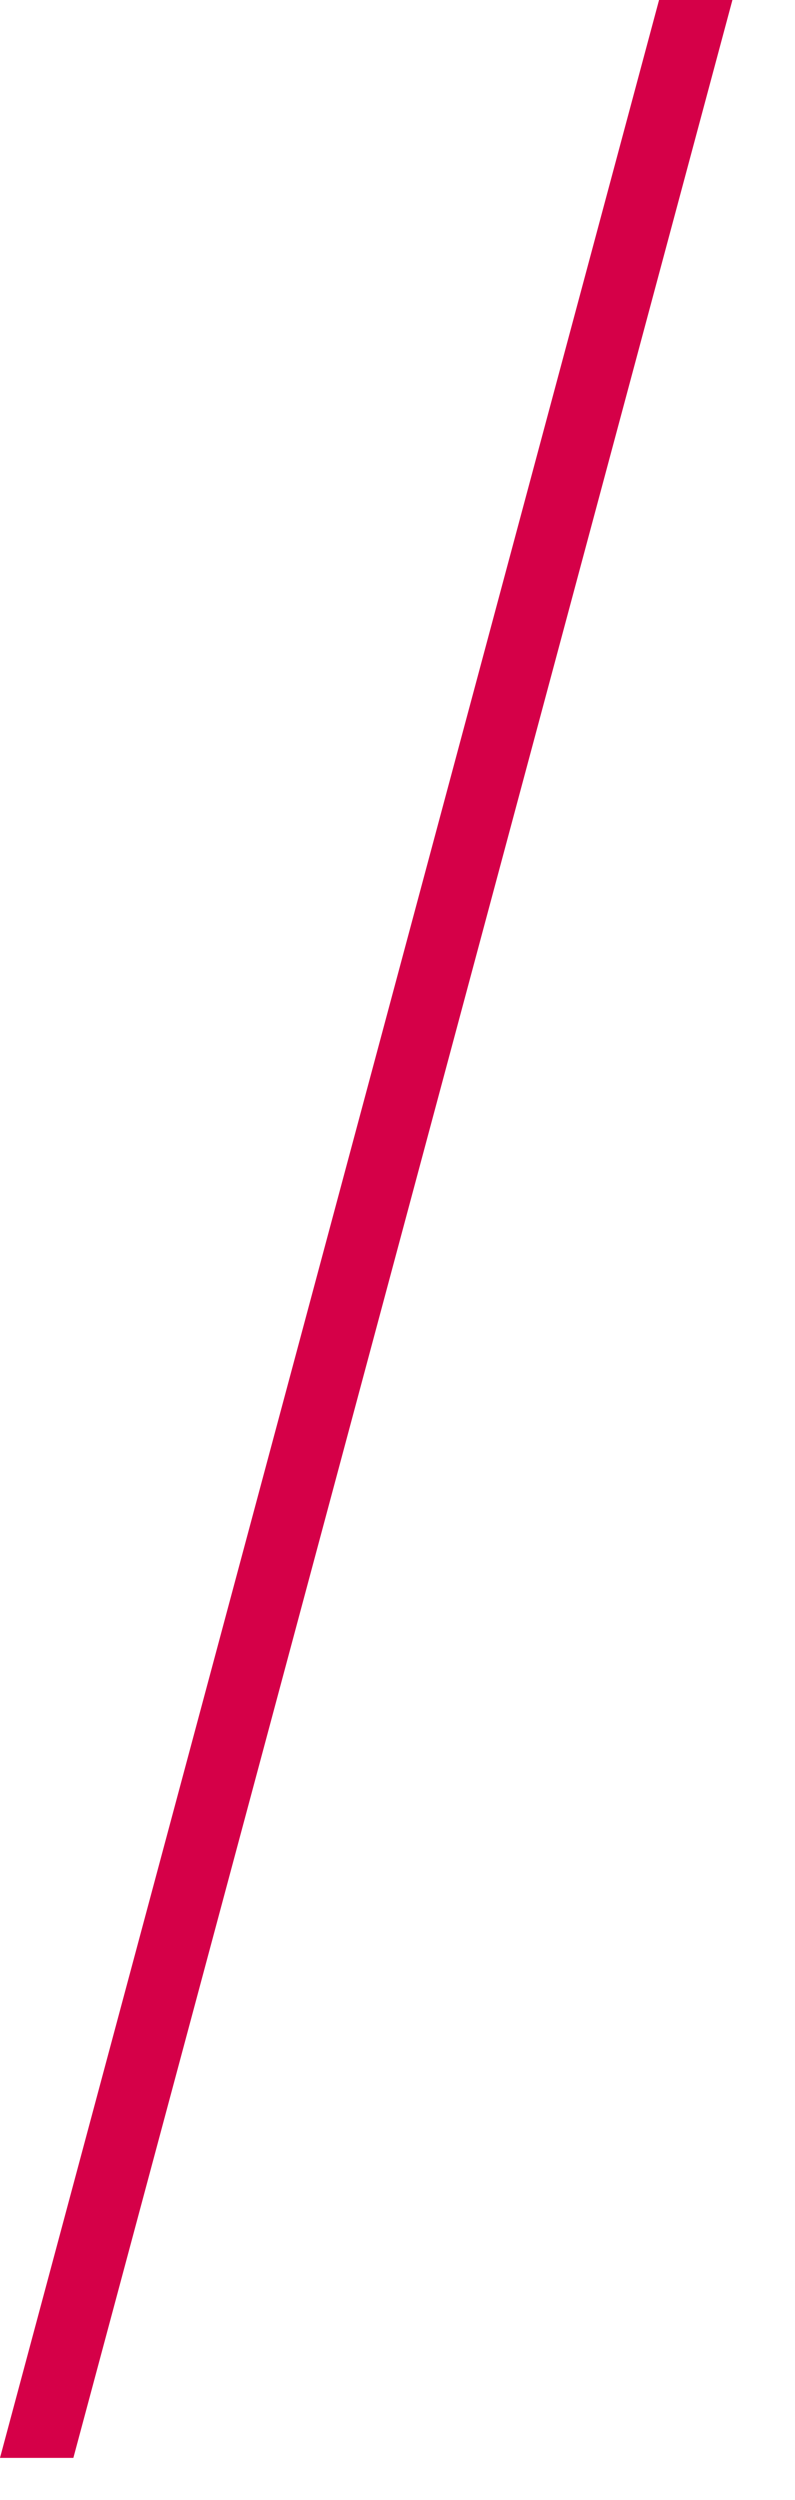 <?xml version="1.0" encoding="utf-8"?>
<svg xmlns="http://www.w3.org/2000/svg" fill="none" height="100%" overflow="visible" preserveAspectRatio="none" style="display: block;" viewBox="0 0 7 22" width="100%">
<path d="M0.646 21.629H0L5.803 0H6.449L0.646 21.629Z" fill="#D50048" id="Intersect"/>
</svg>